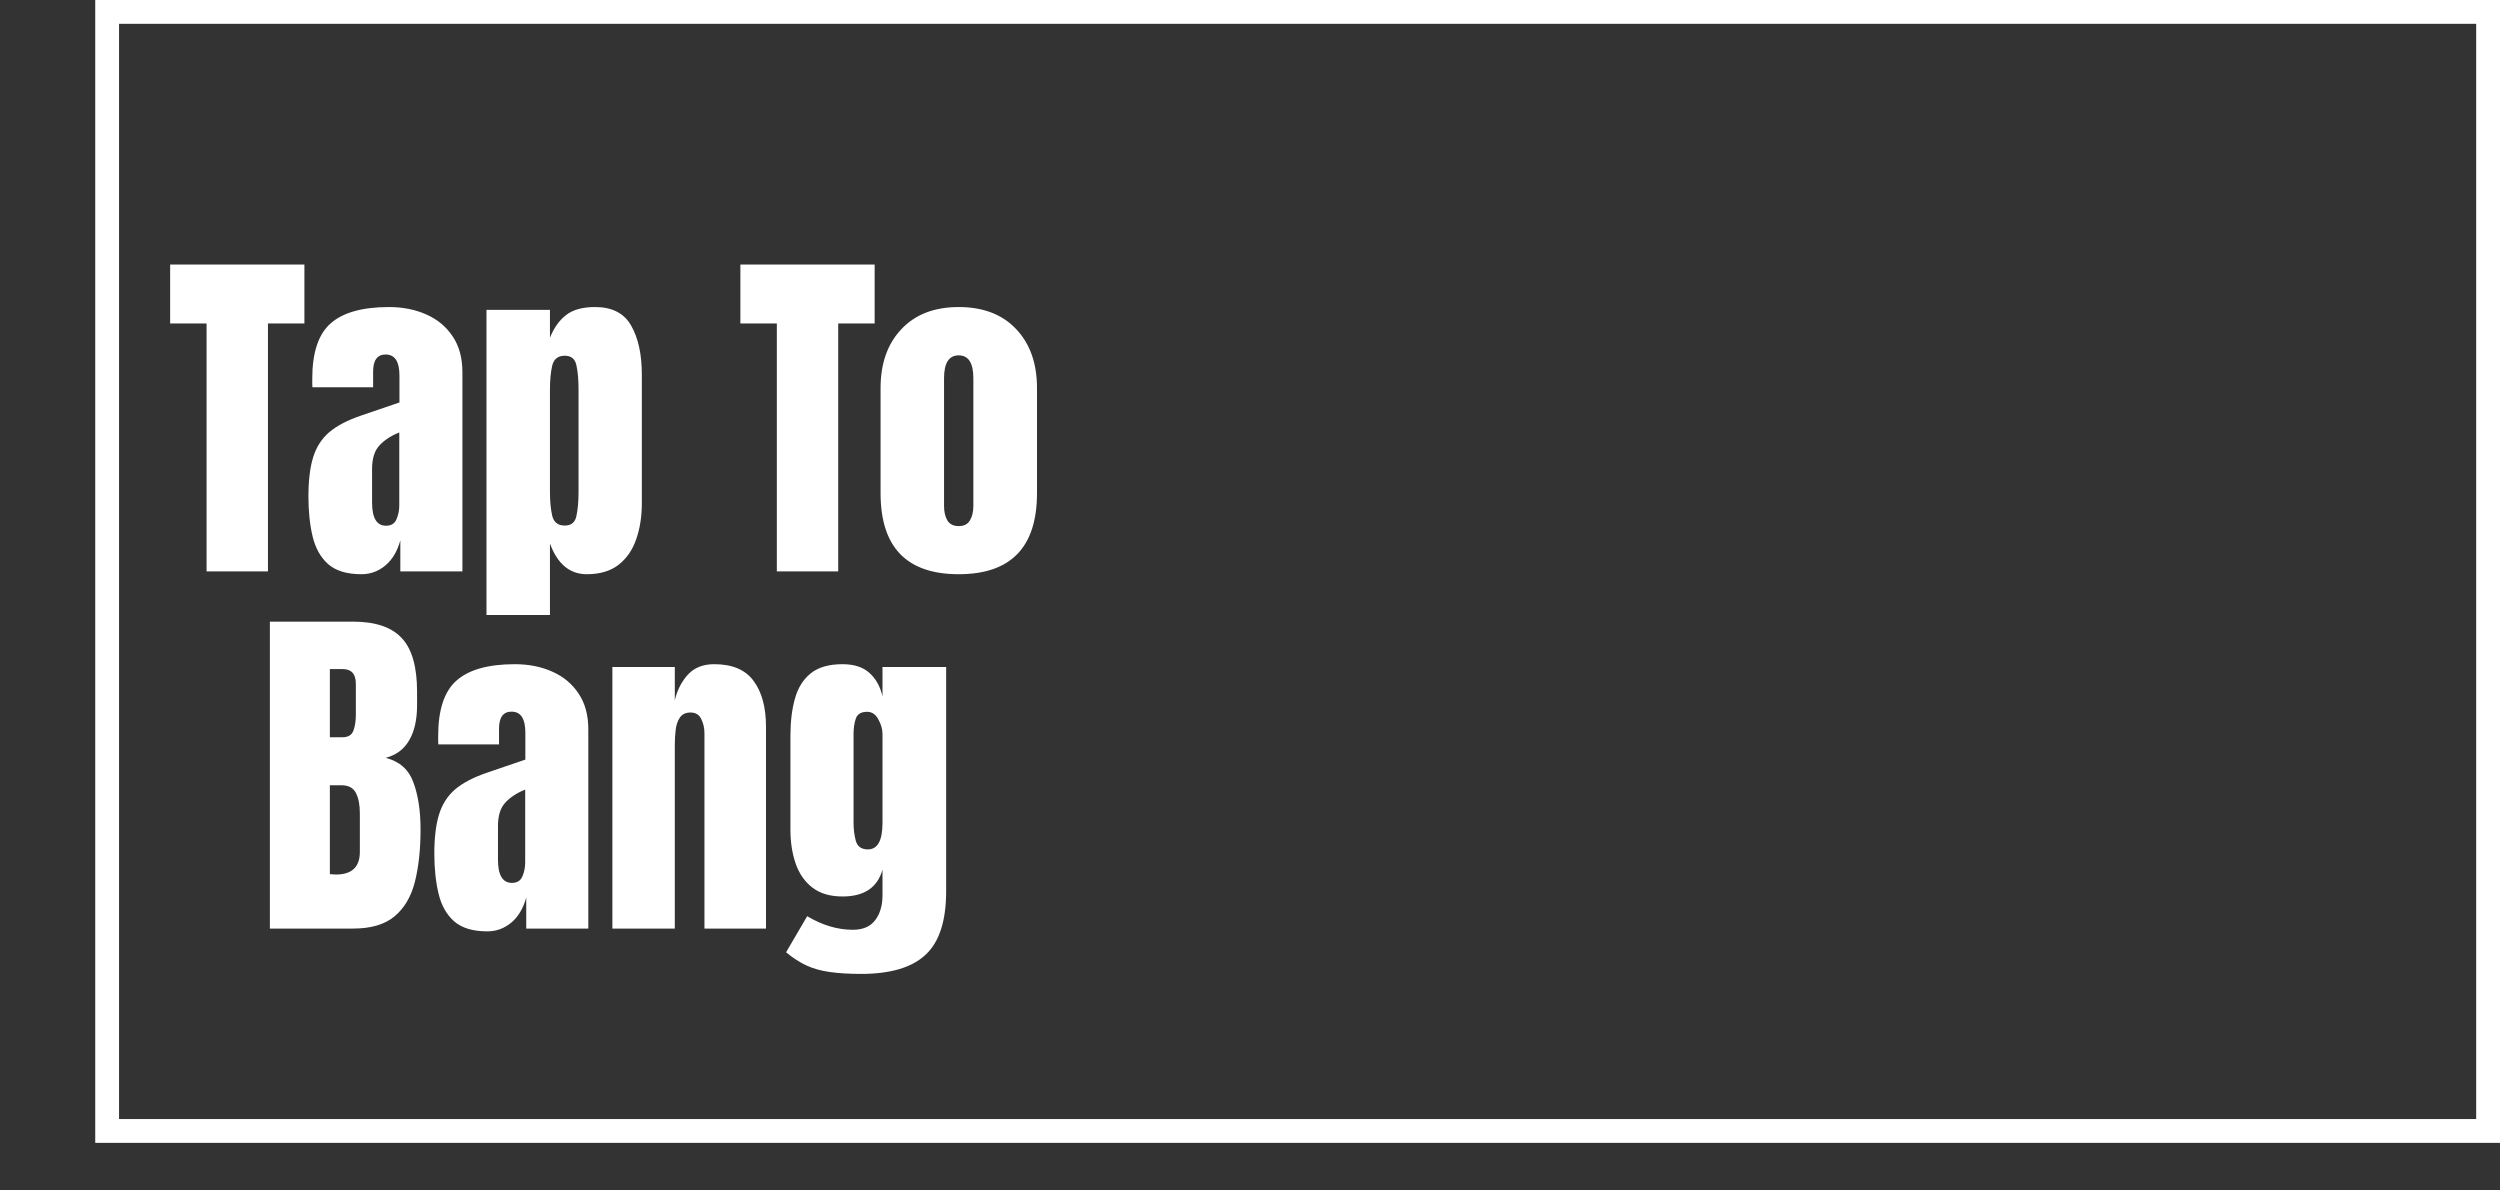 <svg xmlns="http://www.w3.org/2000/svg" width="105" height="50" viewBox="0 0 105 50" fill="none"><rect x="0" y="0" width="105" height="50" fill="#333333" stroke="none"/><path d="M8.676 24V13.585H7.146V11.109H12.785V13.585H11.254V24H8.676ZM15.18 24.117C14.57 24.117 14.104 23.976 13.781 23.692C13.464 23.409 13.247 23.021 13.129 22.528C13.012 22.035 12.954 21.476 12.954 20.851C12.954 20.182 13.02 19.635 13.151 19.21C13.283 18.78 13.508 18.429 13.825 18.155C14.148 17.882 14.589 17.65 15.151 17.459L16.777 16.903V15.775C16.777 15.184 16.584 14.889 16.198 14.889C15.847 14.889 15.671 15.128 15.671 15.606V16.266H13.122C13.117 16.227 13.115 16.178 13.115 16.119C13.115 16.056 13.115 15.985 13.115 15.907C13.115 14.813 13.371 14.039 13.884 13.585C14.401 13.126 15.219 12.896 16.337 12.896C16.923 12.896 17.448 13.002 17.912 13.211C18.376 13.416 18.742 13.722 19.011 14.127C19.284 14.532 19.421 15.033 19.421 15.628V24H16.814V22.696C16.686 23.155 16.477 23.507 16.184 23.751C15.891 23.995 15.556 24.117 15.18 24.117ZM16.213 22.081C16.428 22.081 16.574 21.991 16.652 21.81C16.73 21.629 16.77 21.434 16.77 21.224V18.163C16.408 18.309 16.127 18.495 15.927 18.719C15.727 18.939 15.627 19.264 15.627 19.693V21.107C15.627 21.756 15.822 22.081 16.213 22.081ZM20.432 25.831V13.014H23.098V14.185C23.259 13.78 23.481 13.465 23.764 13.241C24.052 13.011 24.462 12.896 24.995 12.896C25.712 12.896 26.218 13.158 26.511 13.68C26.809 14.203 26.957 14.886 26.957 15.731V21.136C26.957 21.698 26.877 22.206 26.716 22.66C26.56 23.109 26.311 23.465 25.969 23.729C25.632 23.988 25.19 24.117 24.643 24.117C23.93 24.117 23.415 23.688 23.098 22.828V25.831H20.432ZM23.72 22.074C23.994 22.074 24.157 21.937 24.211 21.664C24.27 21.39 24.299 21.053 24.299 20.653V16.361C24.299 15.956 24.27 15.619 24.211 15.35C24.157 15.077 23.994 14.94 23.72 14.94C23.437 14.94 23.261 15.079 23.193 15.357C23.129 15.631 23.098 15.965 23.098 16.361V20.653C23.098 21.048 23.129 21.385 23.193 21.664C23.261 21.937 23.437 22.074 23.72 22.074ZM32.627 24V13.585H31.096V11.109H36.735V13.585H35.205V24H32.627ZM40.266 24.117C38.078 24.117 36.984 22.982 36.984 20.711V16.302C36.984 15.267 37.275 14.442 37.856 13.827C38.437 13.207 39.24 12.896 40.266 12.896C41.296 12.896 42.102 13.207 42.683 13.827C43.264 14.442 43.554 15.267 43.554 16.302V20.711C43.554 22.982 42.458 24.117 40.266 24.117ZM40.266 22.096C40.485 22.096 40.642 22.018 40.734 21.861C40.832 21.7 40.881 21.498 40.881 21.253V15.885C40.881 15.245 40.676 14.925 40.266 14.925C39.855 14.925 39.65 15.245 39.65 15.885V21.253C39.65 21.498 39.697 21.7 39.79 21.861C39.887 22.018 40.046 22.096 40.266 22.096ZM11.335 39V26.109H14.829C15.766 26.109 16.447 26.339 16.872 26.798C17.302 27.252 17.517 28.004 17.517 29.054V29.618C17.517 30.223 17.407 30.714 17.187 31.09C16.972 31.466 16.643 31.712 16.198 31.83C16.779 31.976 17.168 32.32 17.363 32.862C17.563 33.399 17.663 34.056 17.663 34.833C17.663 35.667 17.585 36.398 17.429 37.023C17.273 37.648 16.989 38.133 16.579 38.48C16.169 38.827 15.585 39 14.829 39H11.335ZM13.854 30.965H14.382C14.621 30.965 14.775 30.873 14.843 30.687C14.912 30.502 14.946 30.279 14.946 30.02V28.724C14.946 28.309 14.763 28.102 14.396 28.102H13.854V30.965ZM14.111 36.73C14.78 36.73 15.114 36.412 15.114 35.777V34.166C15.114 33.8 15.058 33.512 14.946 33.302C14.838 33.087 14.633 32.98 14.331 32.98H13.854V36.715C13.962 36.725 14.047 36.73 14.111 36.73ZM20.468 39.117C19.858 39.117 19.392 38.976 19.069 38.692C18.752 38.409 18.535 38.021 18.418 37.528C18.3 37.035 18.242 36.476 18.242 35.851C18.242 35.182 18.308 34.635 18.439 34.21C18.571 33.78 18.796 33.429 19.113 33.155C19.436 32.882 19.877 32.65 20.439 32.459L22.065 31.903V30.775C22.065 30.184 21.872 29.889 21.486 29.889C21.135 29.889 20.959 30.128 20.959 30.606V31.266H18.41C18.405 31.227 18.403 31.178 18.403 31.119C18.403 31.056 18.403 30.985 18.403 30.907C18.403 29.813 18.659 29.039 19.172 28.585C19.689 28.126 20.507 27.896 21.625 27.896C22.211 27.896 22.736 28.002 23.2 28.211C23.664 28.416 24.03 28.722 24.299 29.127C24.572 29.532 24.709 30.033 24.709 30.628V39H22.102V37.696C21.975 38.155 21.765 38.507 21.472 38.751C21.179 38.995 20.844 39.117 20.468 39.117ZM21.501 37.081C21.716 37.081 21.862 36.991 21.94 36.81C22.019 36.629 22.058 36.434 22.058 36.224V33.163C21.696 33.309 21.416 33.495 21.215 33.719C21.015 33.939 20.915 34.264 20.915 34.693V36.107C20.915 36.756 21.11 37.081 21.501 37.081ZM25.72 39V28.014H28.342V29.413C28.439 28.993 28.62 28.636 28.884 28.343C29.152 28.045 29.523 27.896 29.997 27.896C30.759 27.896 31.311 28.131 31.652 28.6C31.999 29.068 32.172 29.71 32.172 30.526V39H29.587V30.797C29.587 30.582 29.543 30.384 29.455 30.204C29.367 30.018 29.216 29.925 29.001 29.925C28.801 29.925 28.652 29.996 28.554 30.138C28.461 30.274 28.403 30.448 28.378 30.658C28.354 30.863 28.342 31.068 28.342 31.273V39H25.72ZM36.164 40.904C35.656 40.904 35.219 40.877 34.853 40.824C34.492 40.775 34.167 40.685 33.879 40.553C33.591 40.421 33.303 40.235 33.015 39.996L33.901 38.48C34.541 38.861 35.18 39.051 35.82 39.051C36.24 39.051 36.552 38.917 36.757 38.648C36.962 38.38 37.065 38.031 37.065 37.601V36.524C36.855 37.276 36.296 37.652 35.388 37.652C34.865 37.652 34.443 37.528 34.121 37.279C33.798 37.03 33.564 36.693 33.417 36.268C33.271 35.843 33.198 35.37 33.198 34.847V30.899C33.198 30.309 33.261 29.789 33.388 29.339C33.515 28.885 33.737 28.531 34.055 28.277C34.372 28.023 34.816 27.896 35.388 27.896C35.871 27.896 36.247 28.019 36.516 28.263C36.789 28.507 36.972 28.836 37.065 29.252V28.014H39.738V37.433C39.738 38.678 39.45 39.566 38.874 40.099C38.303 40.636 37.399 40.904 36.164 40.904ZM36.45 35.675C36.86 35.675 37.065 35.304 37.065 34.562V30.826C37.065 30.626 37.006 30.421 36.889 30.211C36.777 30.001 36.621 29.896 36.42 29.896C36.166 29.896 36.008 29.991 35.944 30.182C35.881 30.367 35.849 30.582 35.849 30.826V34.562C35.849 34.825 35.881 35.077 35.944 35.316C36.013 35.555 36.181 35.675 36.45 35.675Z" fill="white"></path><rect x="4.5" y="0.5" width="100" height="47" stroke="white"></rect></svg>